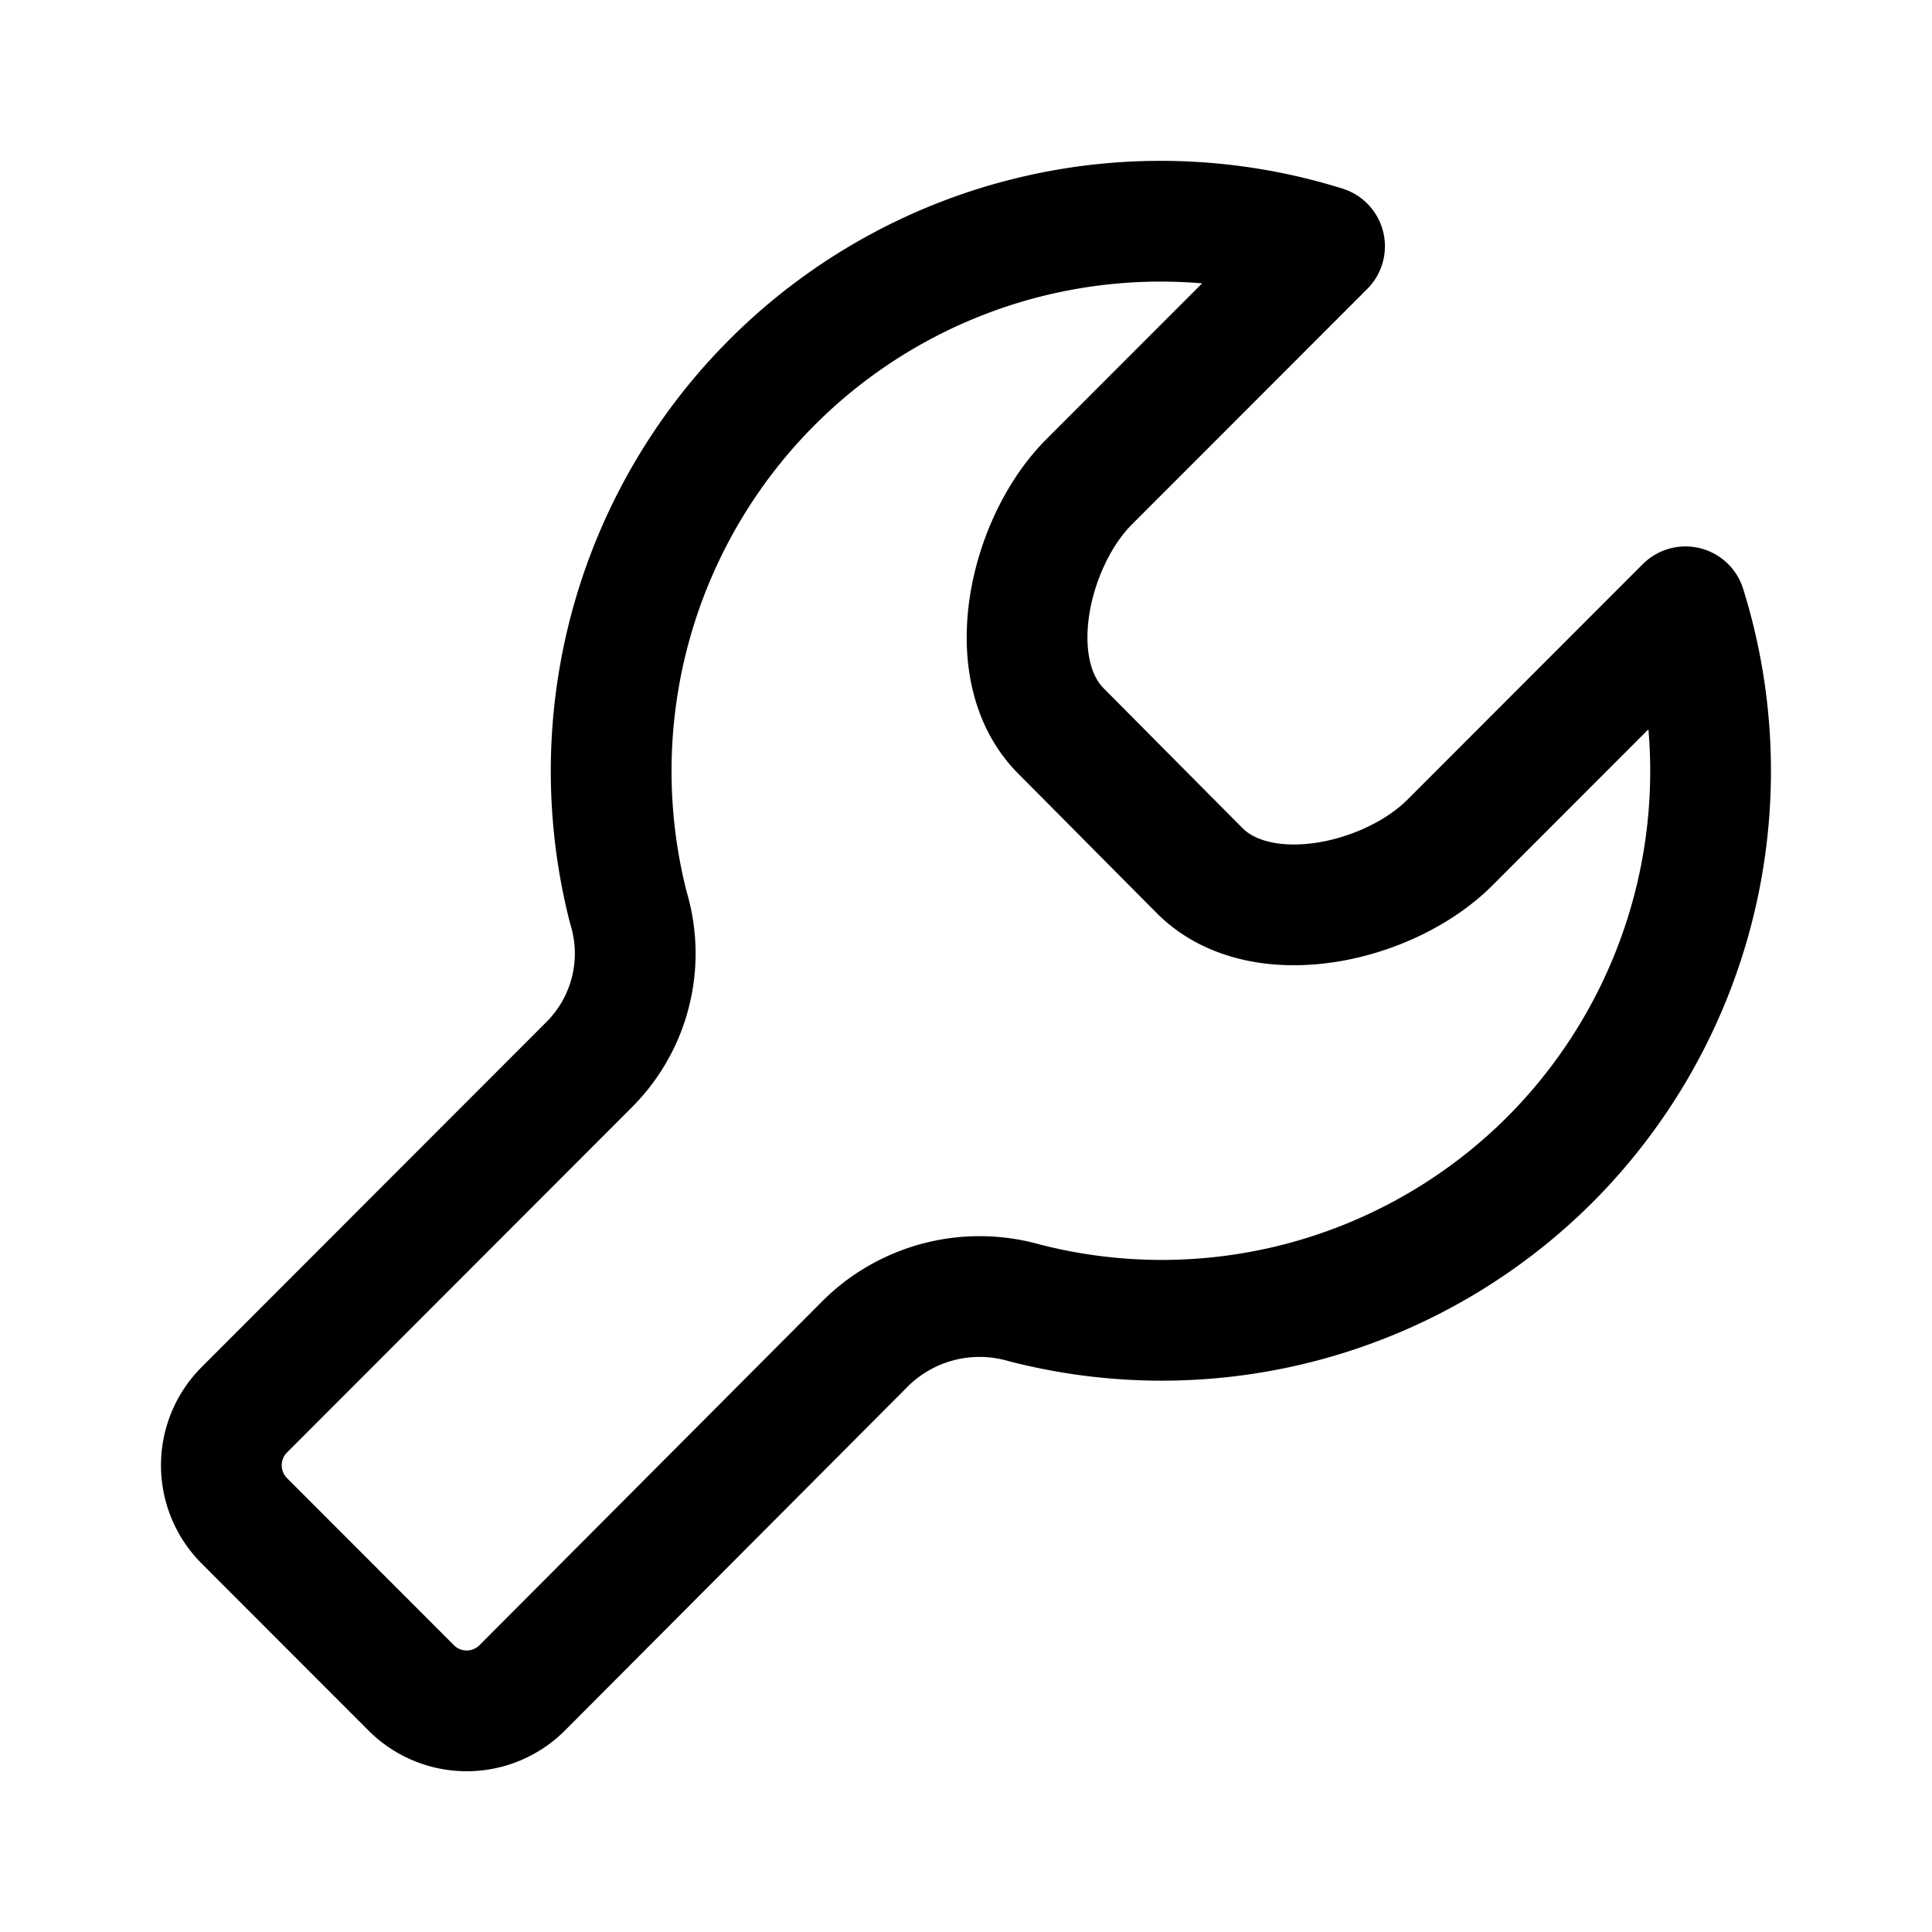 <?xml version="1.0" encoding="utf-8"?>
<!-- Generator: www.svgicons.com -->
<svg xmlns="http://www.w3.org/2000/svg" width="800" height="800" viewBox="0 0 24 24">
<path fill="none" stroke="currentColor" stroke-linecap="round" stroke-linejoin="round" stroke-width="1.5" d="M19.252 14.407a6.823 6.823 0 0 1-6.532 1.776a2.016 2.016 0 0 0-1.95.487l-4.28 4.294a.974.974 0 0 1-1.385 0l-2.067-2.069a.976.976 0 0 1 0-1.385l4.28-4.284a1.952 1.952 0 0 0 .488-1.951a6.835 6.835 0 0 1 1.912-6.65a6.823 6.823 0 0 1 6.736-1.566l-2.925 2.927c-.75.752-1.112 2.342-.341 3.103l1.715 1.727c.76.761 2.35.41 3.11-.351l2.925-2.927a6.836 6.836 0 0 1-1.686 6.869"/>
</svg>